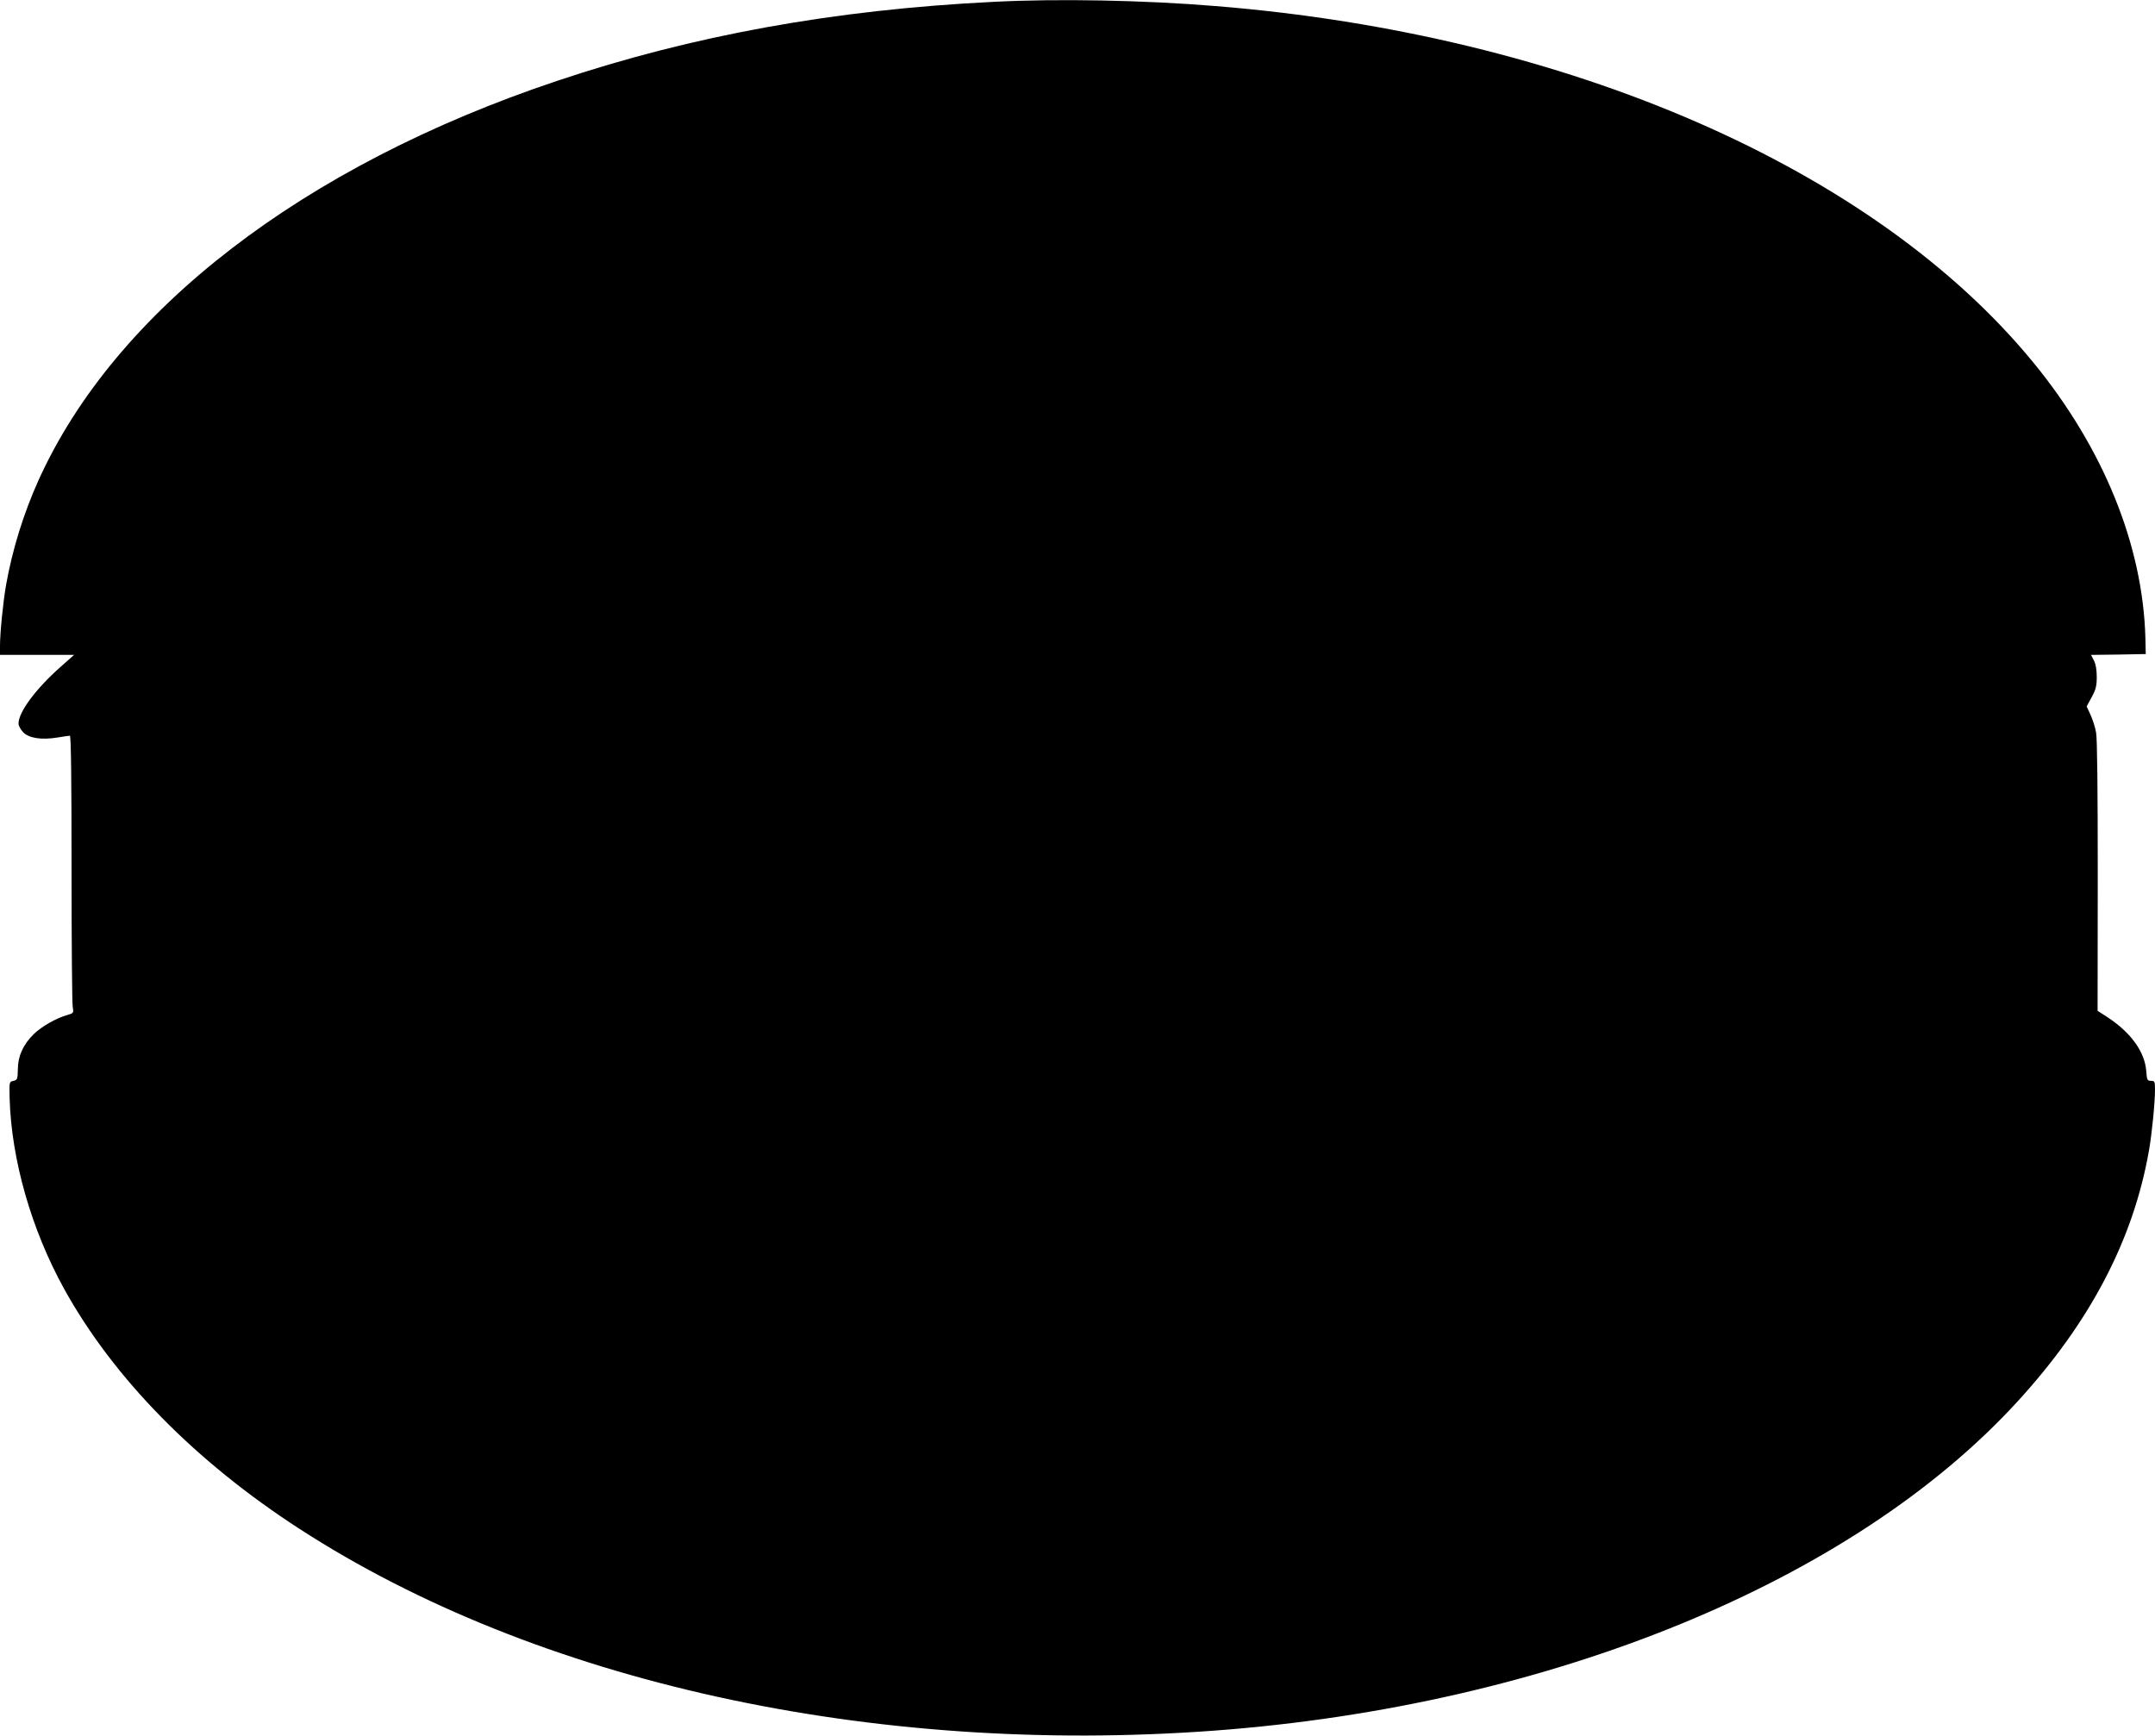 <?xml version="1.0" standalone="no"?>
<!DOCTYPE svg PUBLIC "-//W3C//DTD SVG 20010904//EN"
 "http://www.w3.org/TR/2001/REC-SVG-20010904/DTD/svg10.dtd">
<svg version="1.0" xmlns="http://www.w3.org/2000/svg"
 width="1280pt" height="1031pt" viewBox="0 0 1280 1031"
 preserveAspectRatio="xMidYMid meet">
<g transform="translate(0,1031) scale(0.1,-0.1)"
fill="#000000" stroke="none">
<path d="M5900 10299 c-946 -47 -1784 -199 -2590 -469 -1510 -505 -2625 -1364
-3081 -2372 -90 -200 -156 -414 -193 -623 -18 -103 -36 -285 -36 -362 l0 -53
220 0 220 0 -80 -71 c-146 -129 -250 -268 -250 -337 0 -13 13 -36 28 -52 35
-35 108 -46 202 -31 36 6 70 11 75 11 7 0 10 -269 10 -787 0 -434 3 -804 7
-824 6 -36 6 -37 -35 -49 -66 -19 -149 -67 -196 -112 -63 -62 -94 -129 -95
-208 -1 -61 -3 -65 -26 -70 -25 -6 -25 -6 -23 -100 10 -367 129 -783 324
-1136 294 -531 778 -1024 1399 -1426 1404 -909 3393 -1348 5430 -1198 1996
148 3796 885 4775 1957 430 470 686 959 779 1488 18 103 36 285 36 363 0 48
-2 52 -24 52 -22 0 -24 5 -28 58 -8 113 -91 228 -226 317 l-63 41 1 799 c0
512 -3 819 -10 854 -5 30 -20 77 -33 105 l-23 50 30 55 c25 46 30 67 30 121 0
41 -6 77 -17 97 l-17 33 162 2 163 3 -2 95 c-15 552 -249 1128 -665 1636 -946
1155 -2767 1949 -4858 2118 -427 35 -935 45 -1320 25z"/>
</g>
</svg>